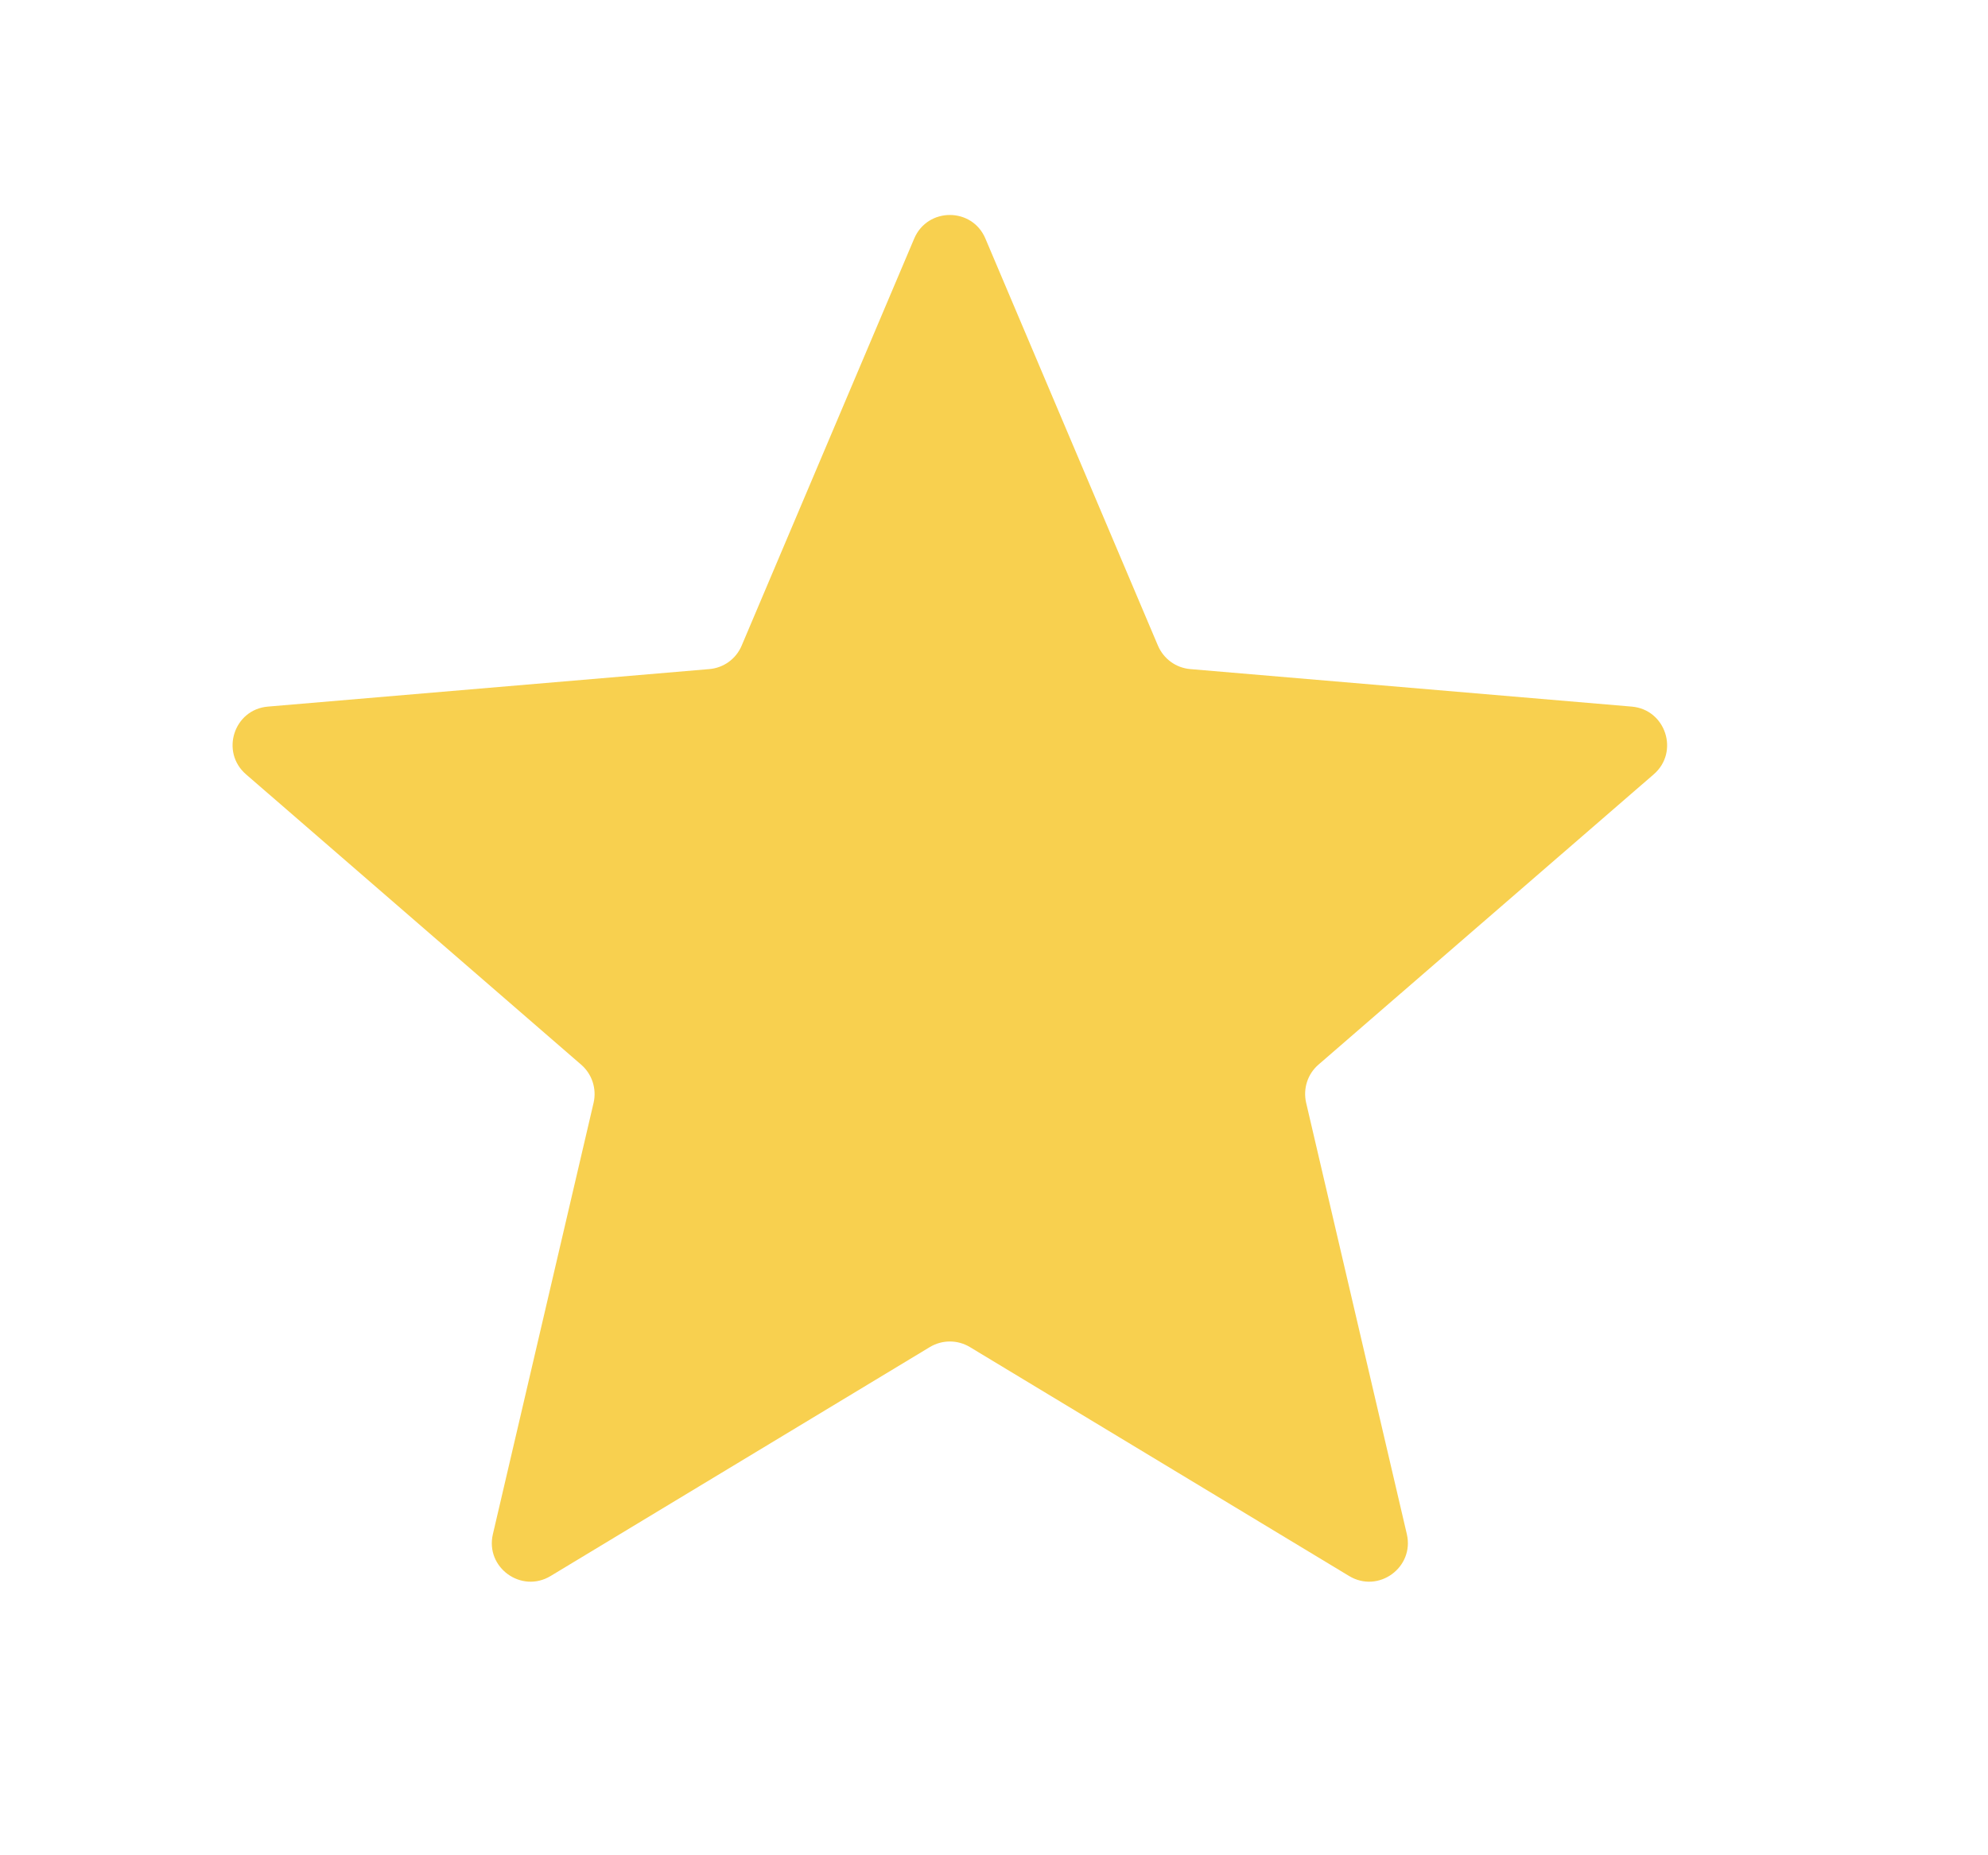 <svg width="15" height="14" viewBox="0 0 15 14" fill="none" xmlns="http://www.w3.org/2000/svg">
<g clip-path="url(#clip0_4001_4957)">
<path d="M7.016 10.165C7.109 10.109 7.225 10.109 7.318 10.165L10.18 11.893C10.401 12.026 10.673 11.828 10.615 11.577L9.855 8.321C9.831 8.215 9.866 8.105 9.948 8.034L12.478 5.843C12.673 5.674 12.568 5.353 12.311 5.332L8.981 5.049C8.873 5.04 8.78 4.972 8.737 4.872L7.435 1.8C7.335 1.563 6.999 1.563 6.898 1.8L5.596 4.872C5.554 4.972 5.46 5.04 5.352 5.049L2.022 5.332C1.765 5.353 1.661 5.674 1.856 5.843L4.385 8.034C4.467 8.105 4.503 8.215 4.479 8.321L3.719 11.577C3.66 11.828 3.933 12.026 4.154 11.893L7.016 10.165Z" fill="#F8D04F"/>
</g>
<defs>
<clipPath id="clip0_4001_4957">
<rect width="14" height="14" fill="white" transform="translate(0.167)"/>
</clipPath>
</defs>
</svg>

